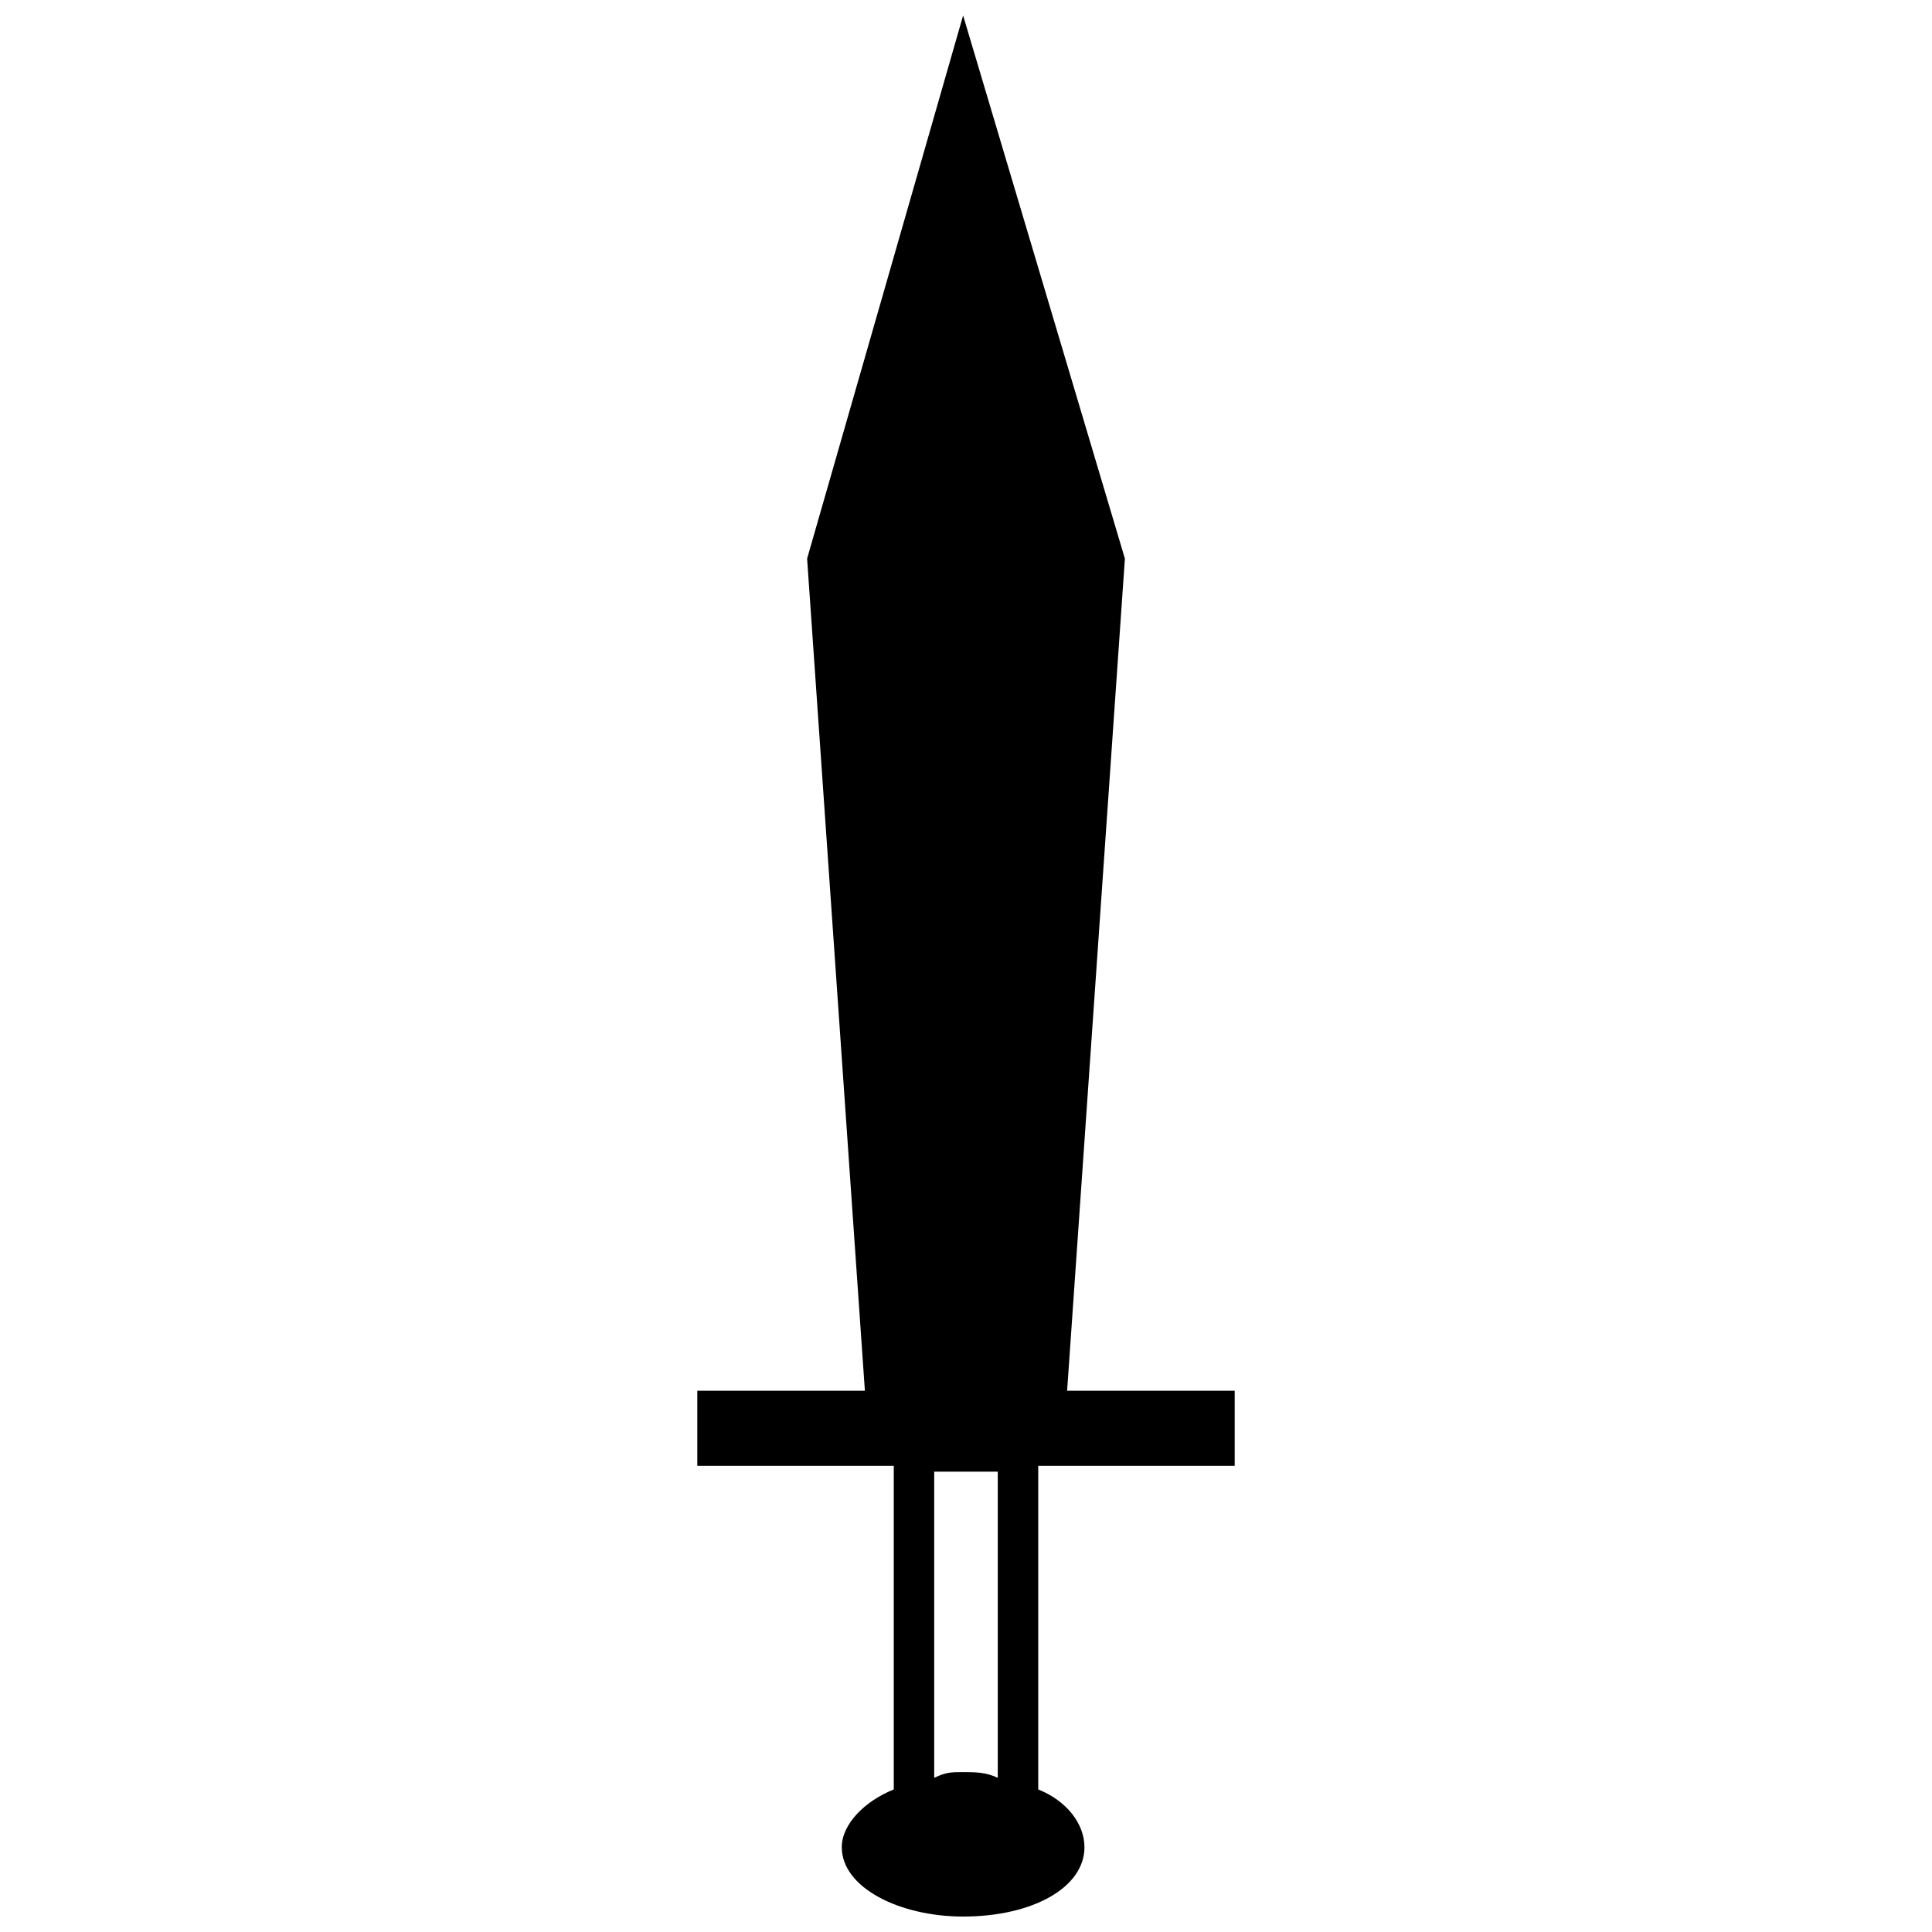 <?xml version="1.0" encoding="UTF-8"?>
<!-- Uploaded to: ICON Repo, www.iconrepo.com, Generator: ICON Repo Mixer Tools -->
<svg width="800px" height="800px" version="1.1" viewBox="144 144 512 512" xmlns="http://www.w3.org/2000/svg">
 <defs>
  <clipPath id="a">
   <path d="m328 148.09h144v503.81h-144z"/>
  </clipPath>
 </defs>
 <g clip-path="url(#a)">
  <path d="m399.23 148.09 42.879 143.95-15.312 220.52h44.41v19.906h-52.066v85.754c7.656 3.062 12.25 9.188 12.25 15.312 0 10.719-13.781 18.375-32.156 18.375-16.844 0-32.156-7.656-32.156-18.375 0-6.125 6.125-12.25 13.781-15.312v-85.754h-52.066v-19.906h44.41l-15.312-220.52 41.348-143.95h-0.012zm0 465.54c3.062 0 6.125 0 9.188 1.531v-81.16h-16.844v81.16c3.062-1.531 4.594-1.531 7.656-1.531z" fill-rule="evenodd"/>
 </g>
</svg>